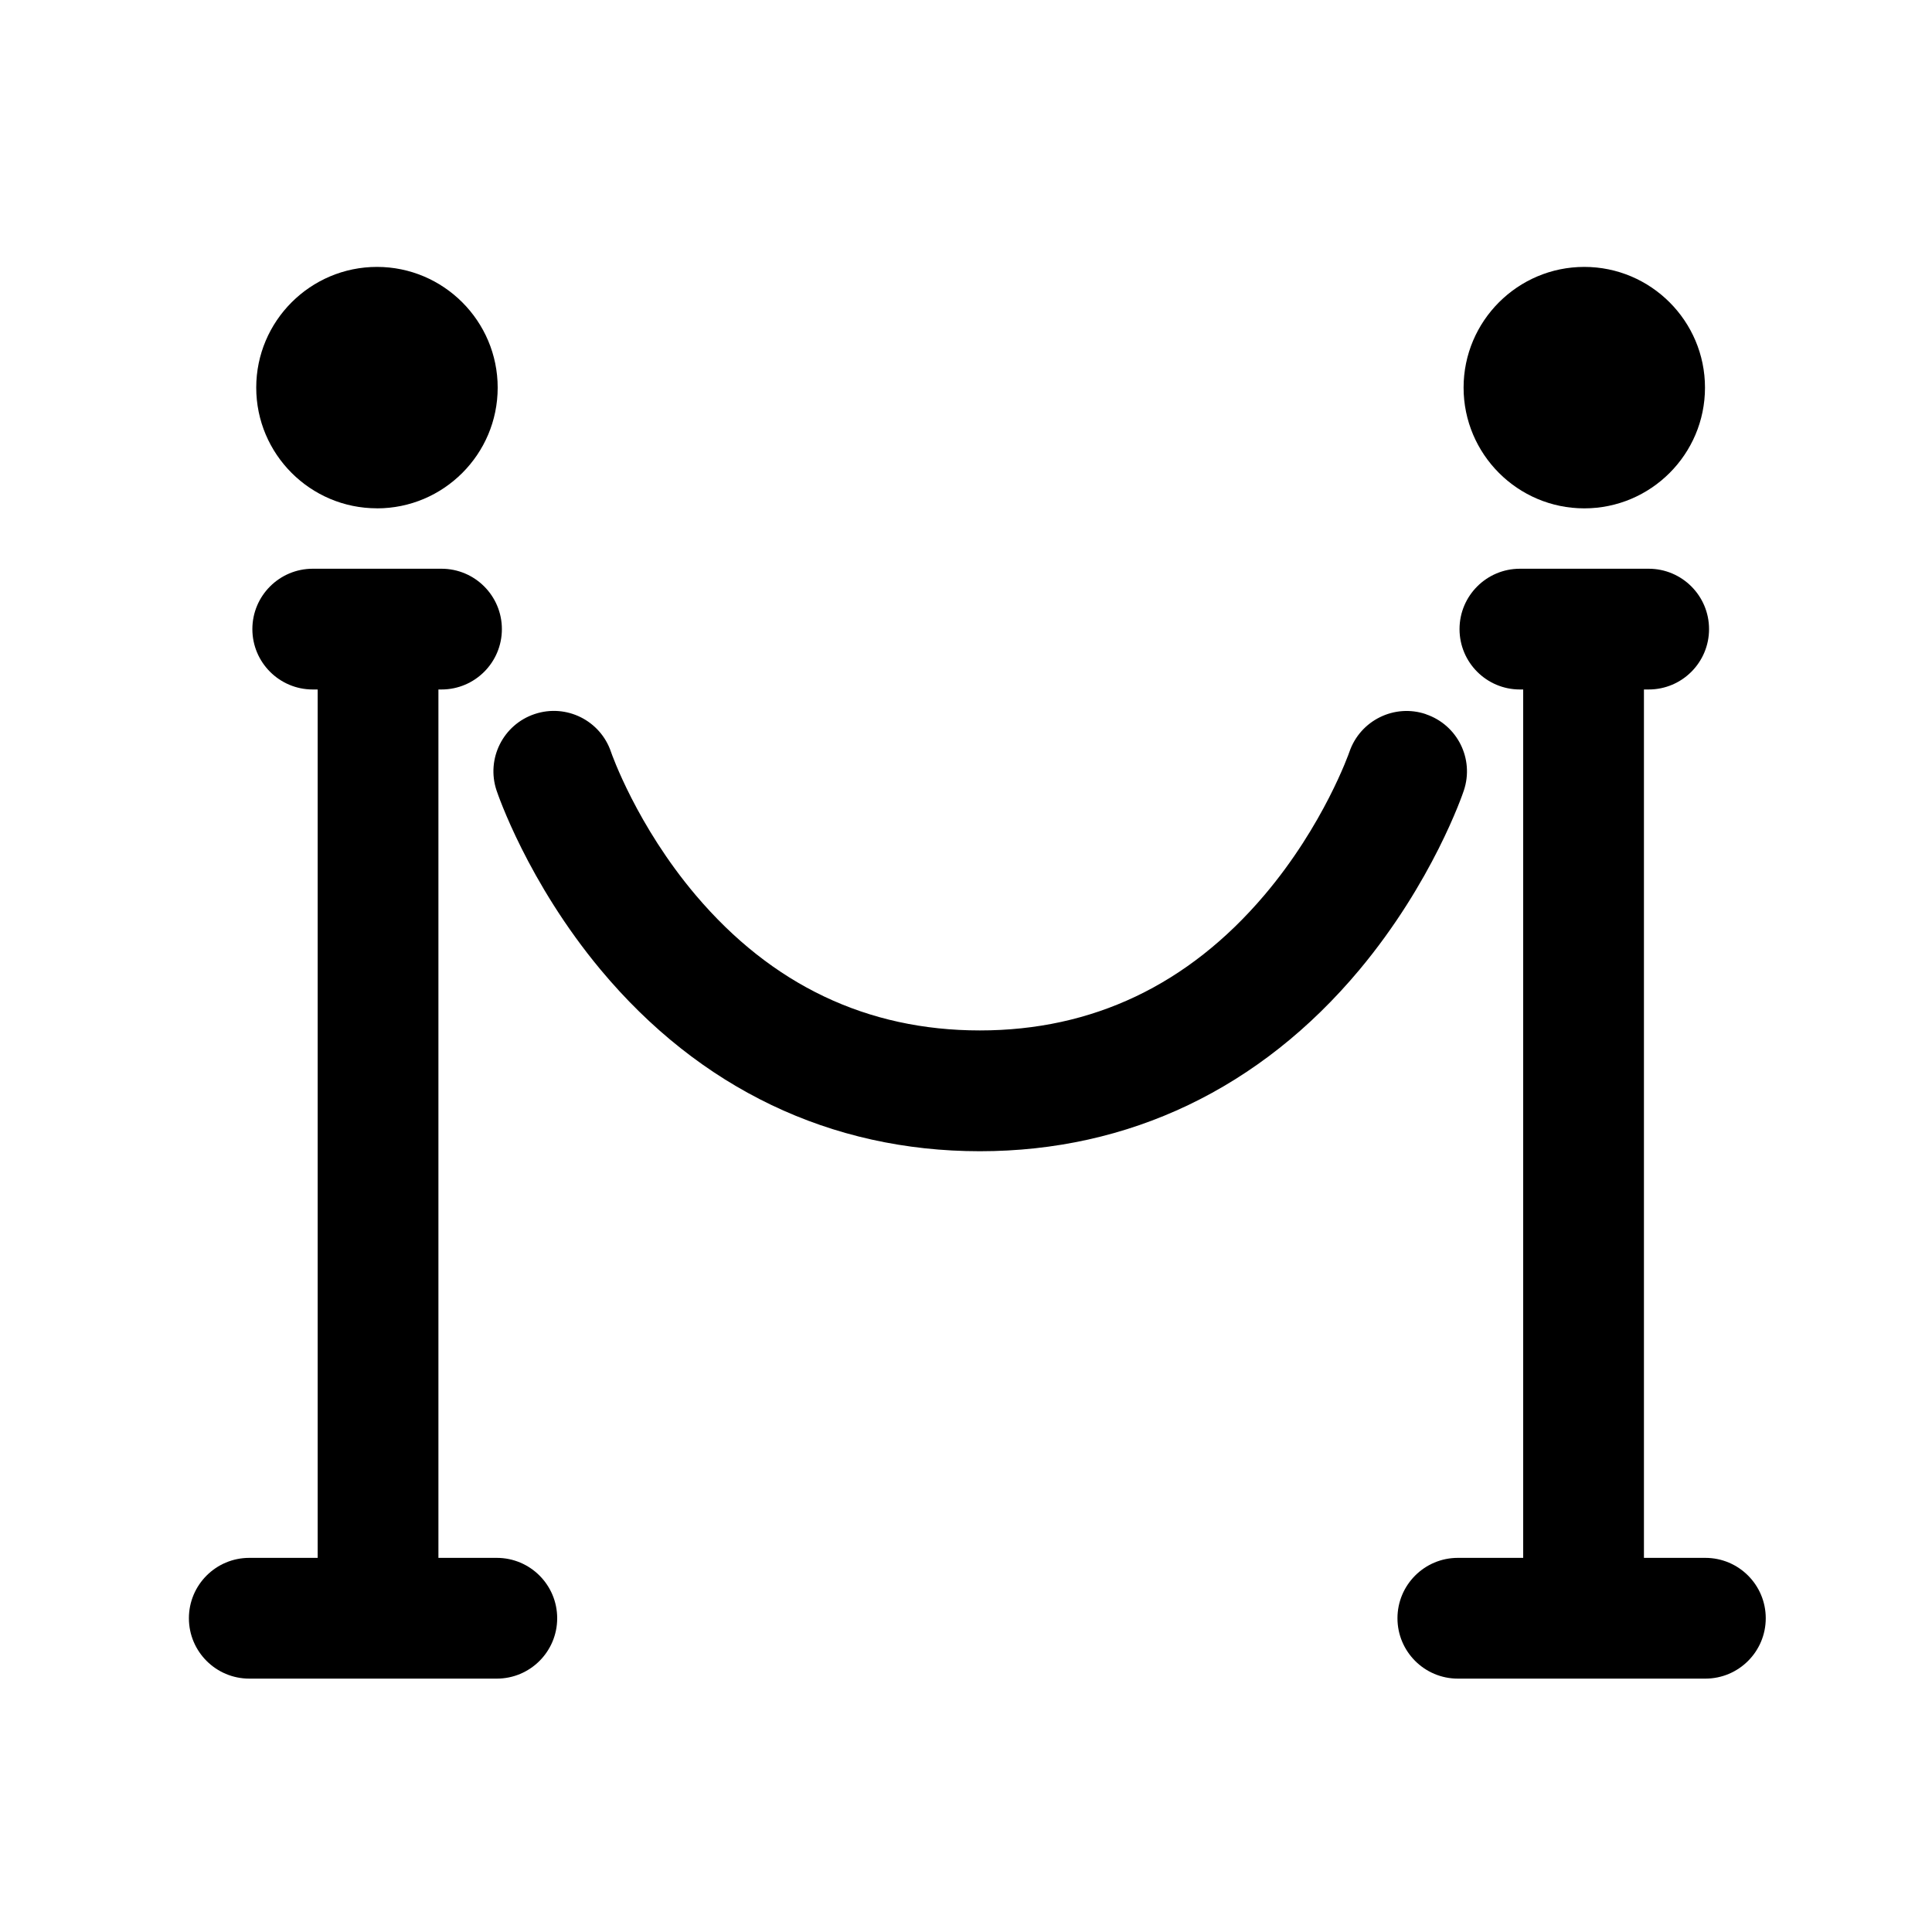<svg width="40" height="40" viewBox="0 0 40 40" fill="none" xmlns="http://www.w3.org/2000/svg">
<path d="M7.805 10.525C9.183 10.525 10.304 9.404 10.304 8.026C10.304 6.648 9.183 5.526 7.805 5.526C6.427 5.526 5.305 6.647 5.305 8.025C5.305 9.403 6.426 10.524 7.804 10.524L7.805 10.525Z" fill="black"/>
<path d="M32.801 10.525C34.179 10.525 35.3 9.404 35.3 8.026C35.3 6.648 34.179 5.526 32.801 5.526C31.423 5.526 30.302 6.647 30.302 8.025C30.302 9.403 31.423 10.525 32.801 10.525Z" fill="black"/>
<path d="M10.286 32.254H9.077V14.275H9.141C9.831 14.275 10.391 13.715 10.391 13.025C10.391 12.335 9.831 11.775 9.141 11.775H6.475C5.785 11.775 5.225 12.335 5.225 13.025C5.225 13.715 5.785 14.275 6.475 14.275H6.577V32.254H5.161C4.471 32.254 3.911 32.814 3.911 33.504C3.911 34.194 4.471 34.754 5.161 34.754H10.286C10.976 34.754 11.536 34.194 11.536 33.504C11.536 32.814 10.976 32.254 10.286 32.254Z" fill="black"/>
<path d="M35.308 32.254H34.036V14.275H34.134C34.824 14.275 35.384 13.715 35.384 13.025C35.384 12.335 34.824 11.775 34.134 11.775H31.468C30.778 11.775 30.218 12.335 30.218 13.025C30.218 13.715 30.778 14.275 31.468 14.275H31.536V32.254H30.183C29.493 32.254 28.933 32.814 28.933 33.504C28.933 34.194 29.493 34.754 30.183 34.754H35.308C35.998 34.754 36.558 34.194 36.558 33.504C36.558 32.814 35.998 32.254 35.308 32.254Z" fill="black"/>
<path d="M29.522 14.786C28.87 14.565 28.161 14.915 27.938 15.567C27.933 15.582 27.411 17.08 26.175 18.536C24.598 20.393 22.617 21.334 20.287 21.334C17.957 21.334 15.98 20.393 14.407 18.537C13.181 17.09 12.661 15.601 12.651 15.57C12.431 14.917 11.725 14.565 11.071 14.783C10.416 15.001 10.062 15.709 10.28 16.364C10.306 16.441 10.923 18.262 12.435 20.077C14.484 22.535 17.199 23.835 20.287 23.835C23.375 23.835 26.091 22.536 28.145 20.079C29.66 18.265 30.282 16.444 30.307 16.367C30.526 15.714 30.175 15.009 29.523 14.788L29.522 14.786Z" fill="black"/>
</svg>
